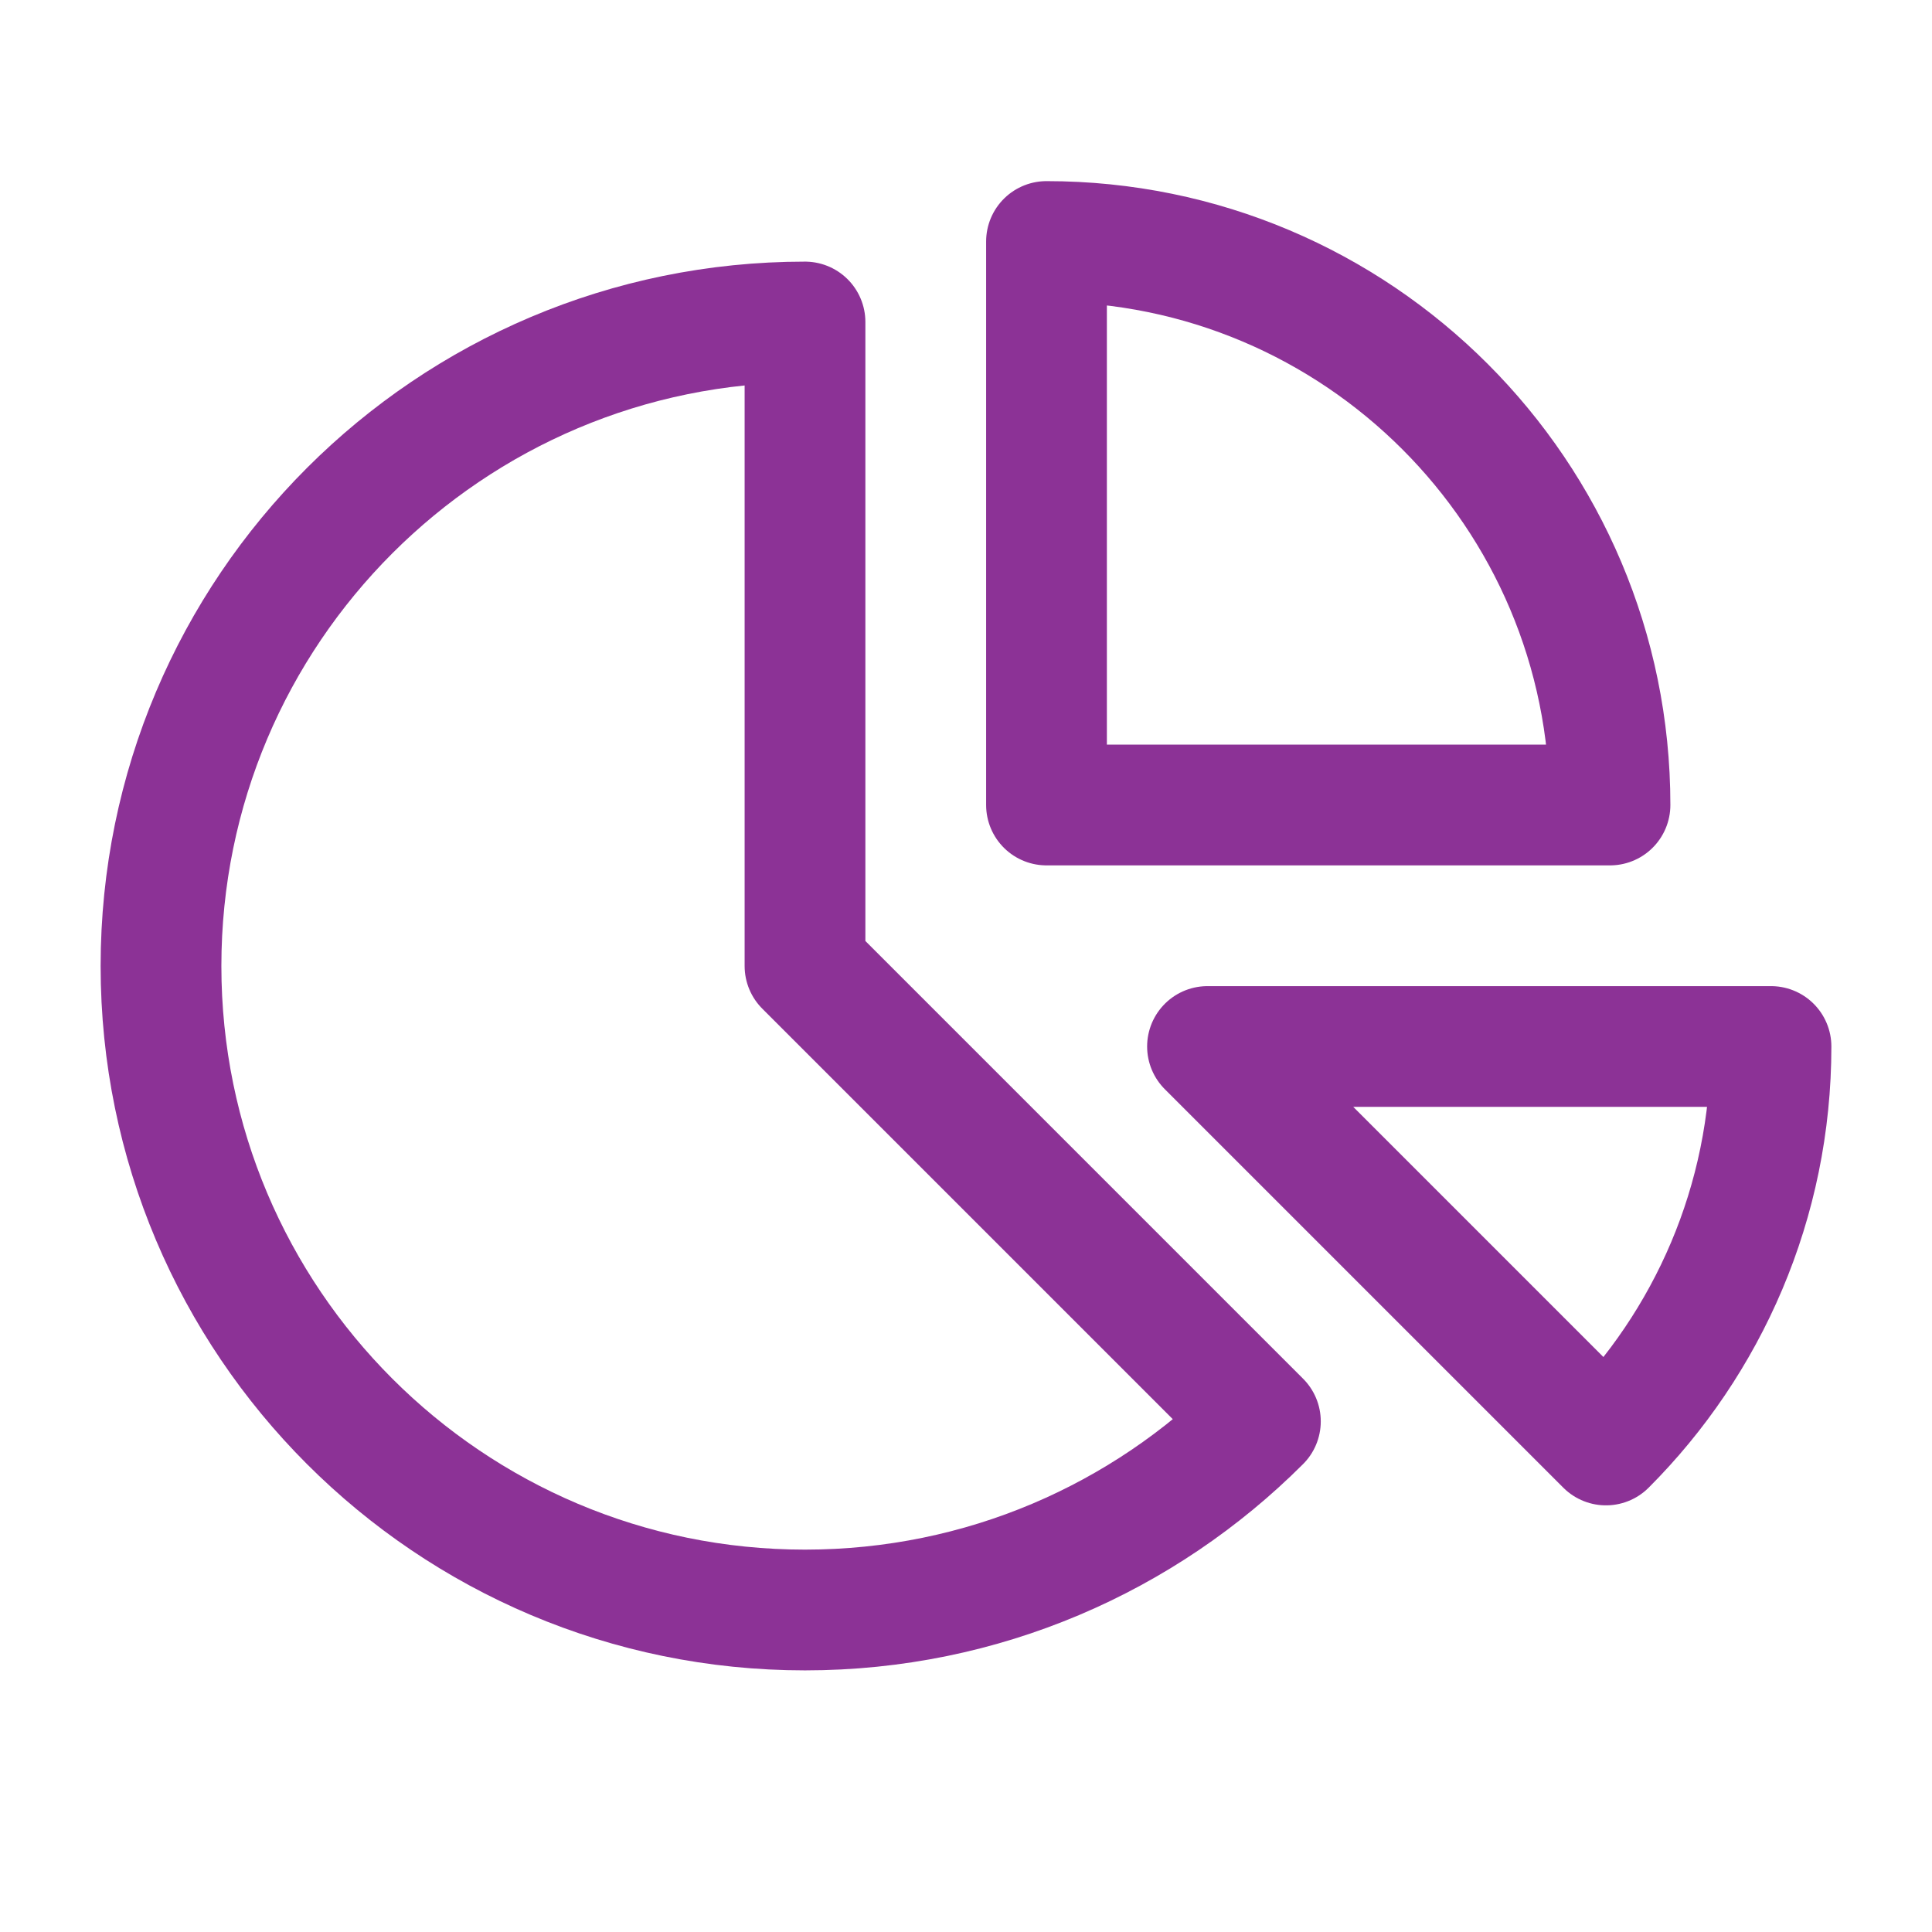 <svg xmlns="http://www.w3.org/2000/svg" width="24" height="24" viewBox="0 0 24 24" fill="none"><path d="M19.95 17.95L15 13H22C22 14.933 21.216 16.683 19.95 17.95Z" stroke="#8C3296" stroke-width="1.5" stroke-linecap="round" stroke-linejoin="round"></path><path d="M20 10C20 6.134 16.866 3 13 3V10H20Z" stroke="#8C3296" stroke-width="1.5" stroke-linecap="round" stroke-linejoin="round"></path><path d="M2 12C2 16.418 5.582 20 10 20C12.209 20 14.209 19.105 15.657 17.657L10 12V4C5.582 4 2 7.582 2 12Z" stroke="#8C3296" stroke-width="1.5" stroke-linecap="round" stroke-linejoin="round"></path></svg>